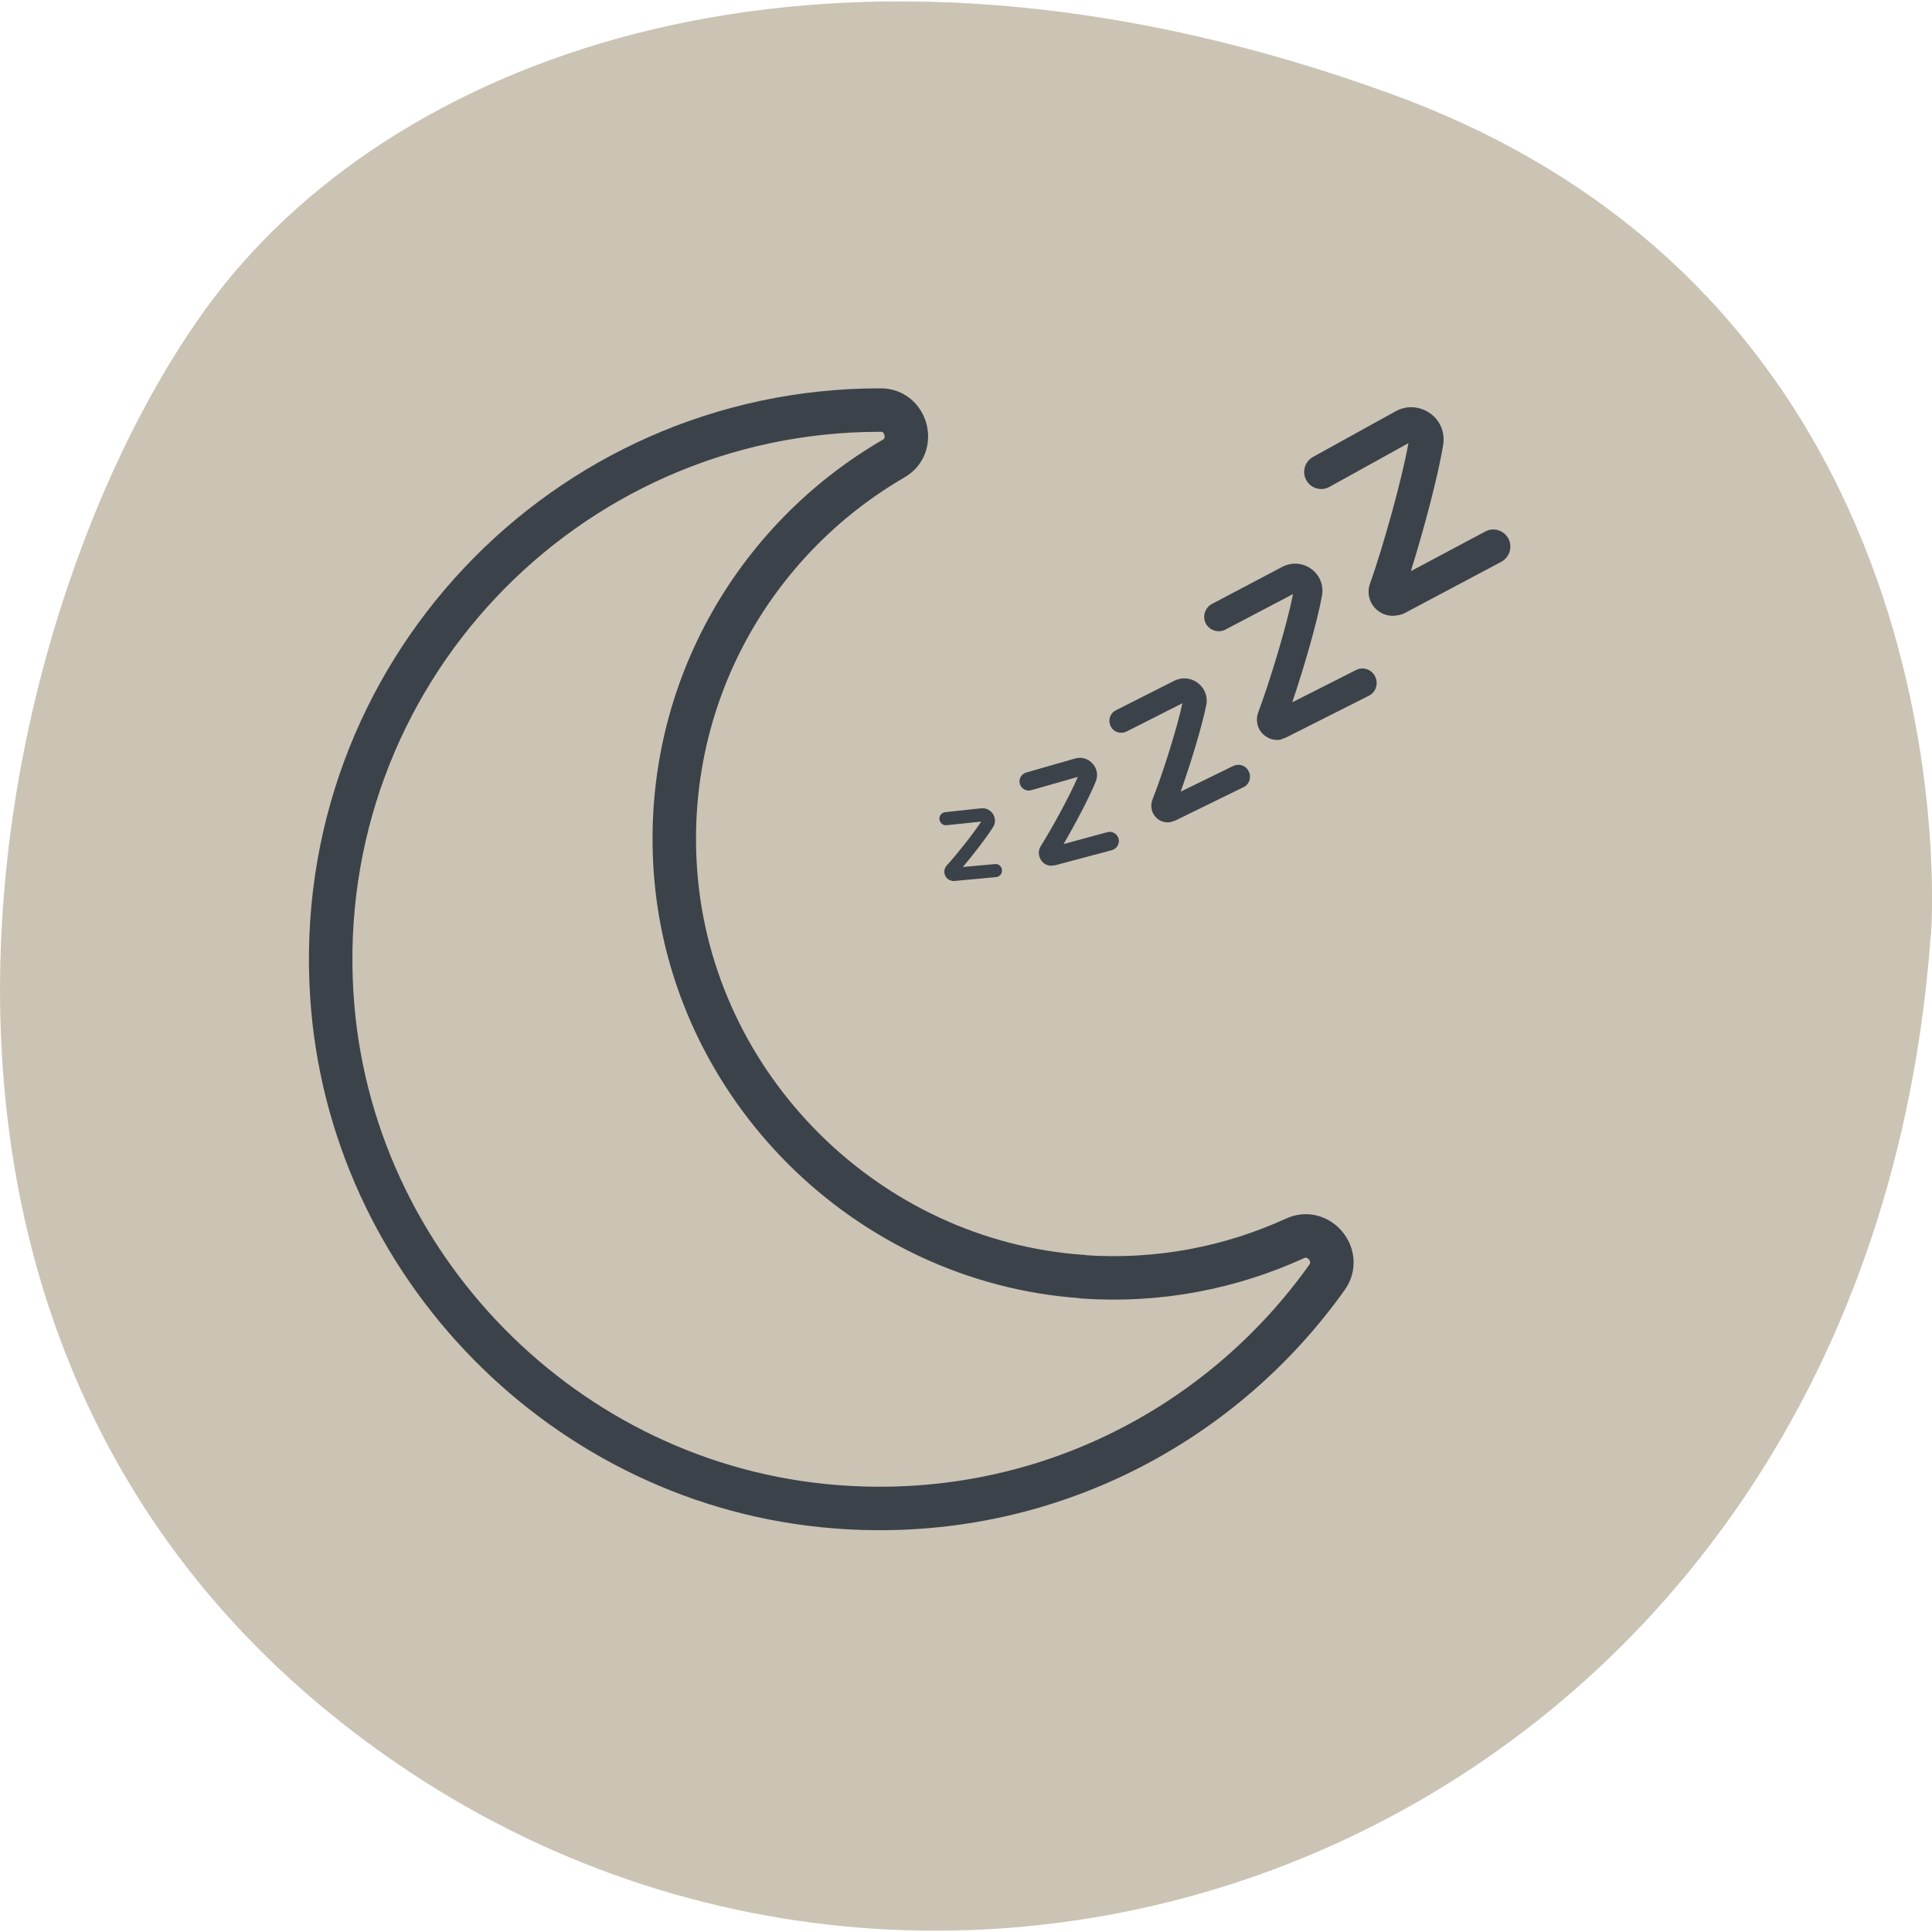 <svg viewBox="0 0 80 80" xmlns="http://www.w3.org/2000/svg">
  <g data-sanitized-data-name="Hintergrund" data-name="Hintergrund" id="uuid-1cb49289-e6a6-4946-b5fb-91f9a923b130">
    <path stroke-width="0" fill="#cbc3b4" d="M79.96,38.69s2.05-25.89-22.3-34.78C35.64-4.13,18.06,1.43,9.71,11.27.06,22.65-8.71,55.7,16.35,72.96c24.6,16.93,60.97,2.16,63.6-34.26"></path>
  </g>
  <g data-sanitized-data-name="Ebene 1" data-name="Ebene 1" id="uuid-18d98eb4-011e-406d-9bf0-2ba678fb3569">
    <path stroke-width="1.8" stroke-linejoin="round" stroke-linecap="round" stroke="#3c424a" fill="none" d="M44.82,52.86c-8.92-.62-16.2-7.86-16.85-16.77-.53-7.29,3.24-13.74,9.03-17.1.94-.54.55-2.01-.53-2.01-.01,0-.03,0-.04,0-13.05,0-23.54,11-22.69,24.23.71,11.17,9.7,20.31,20.86,21.18,8.39.66,15.9-3.25,20.35-9.5.63-.89-.34-2.07-1.33-1.61-2.65,1.21-5.64,1.81-8.79,1.59Z"></path>
    <path stroke-width="0" fill="#3c424a" d="M57.9,25.47c-.33.08-.66-.01-.9-.23-.3-.27-.41-.69-.27-1.07.55-1.56,1.32-4.31,1.59-5.82l-3.27,1.81c-.34.19-.77.07-.96-.28-.19-.34-.06-.77.28-.96l3.42-1.89c.45-.25.99-.22,1.42.08.42.29.63.79.55,1.3-.21,1.3-.81,3.55-1.34,5.24l3.08-1.64c.35-.19.77-.05.96.29.18.35.05.77-.29.96l-4.01,2.13c-.08.04-.15.06-.23.08Z"></path>
    <path stroke-width="0" fill="#3c424a" d="M53.07,30.62c-.28.06-.55-.02-.76-.21-.25-.23-.33-.59-.21-.91.49-1.31,1.19-3.62,1.44-4.9l-2.8,1.47c-.29.15-.65.04-.81-.25-.15-.29-.04-.65.25-.81l2.92-1.54c.39-.2.84-.17,1.2.09.35.26.52.68.44,1.11-.2,1.1-.75,2.99-1.23,4.41l2.63-1.33c.3-.16.66-.03.8.26.15.3.03.66-.26.8l-3.43,1.73c-.06.03-.13.05-.19.06Z"></path>
    <path stroke-width="0" fill="#3c424a" d="M48.49,34.04c-.23.04-.45-.02-.61-.18-.2-.19-.26-.49-.16-.75.42-1.06,1.02-2.95,1.24-3.99l-2.31,1.17c-.24.12-.54.03-.66-.22-.12-.24-.03-.54.22-.66l2.41-1.22c.32-.16.69-.13.98.09.28.21.42.56.35.91-.18.9-.65,2.43-1.06,3.59l2.17-1.06c.25-.12.54-.02.65.23.12.24.02.54-.23.65l-2.82,1.38c-.05.02-.11.04-.16.05Z"></path>
    <path stroke-width="0" fill="#3c424a" d="M43.55,35.85c-.18,0-.34-.08-.44-.23-.12-.18-.13-.41-.01-.59.47-.75,1.21-2.1,1.53-2.86l-1.93.55c-.2.06-.41-.06-.47-.26-.06-.2.06-.41.26-.47l2.02-.58c.27-.08.55,0,.73.21.19.2.24.49.13.75-.27.66-.85,1.76-1.33,2.58l1.81-.49c.21-.06.41.07.47.27.05.2-.07.41-.27.47l-2.36.63s-.09.01-.13.01Z"></path>
    <path stroke-width="0" fill="#3c424a" d="M39.42,36.47c-.13-.02-.23-.1-.28-.21-.07-.14-.04-.3.06-.42.43-.47,1.11-1.33,1.43-1.82l-1.43.15c-.15.02-.28-.09-.3-.24-.02-.15.09-.28.24-.3l1.49-.16c.2-.02.38.07.49.24.1.17.11.37,0,.54-.27.43-.81,1.13-1.25,1.65l1.33-.12c.15-.02.28.1.29.25.01.15-.1.28-.25.29l-1.73.16s-.06,0-.09,0Z"></path>
  </g>
</svg>